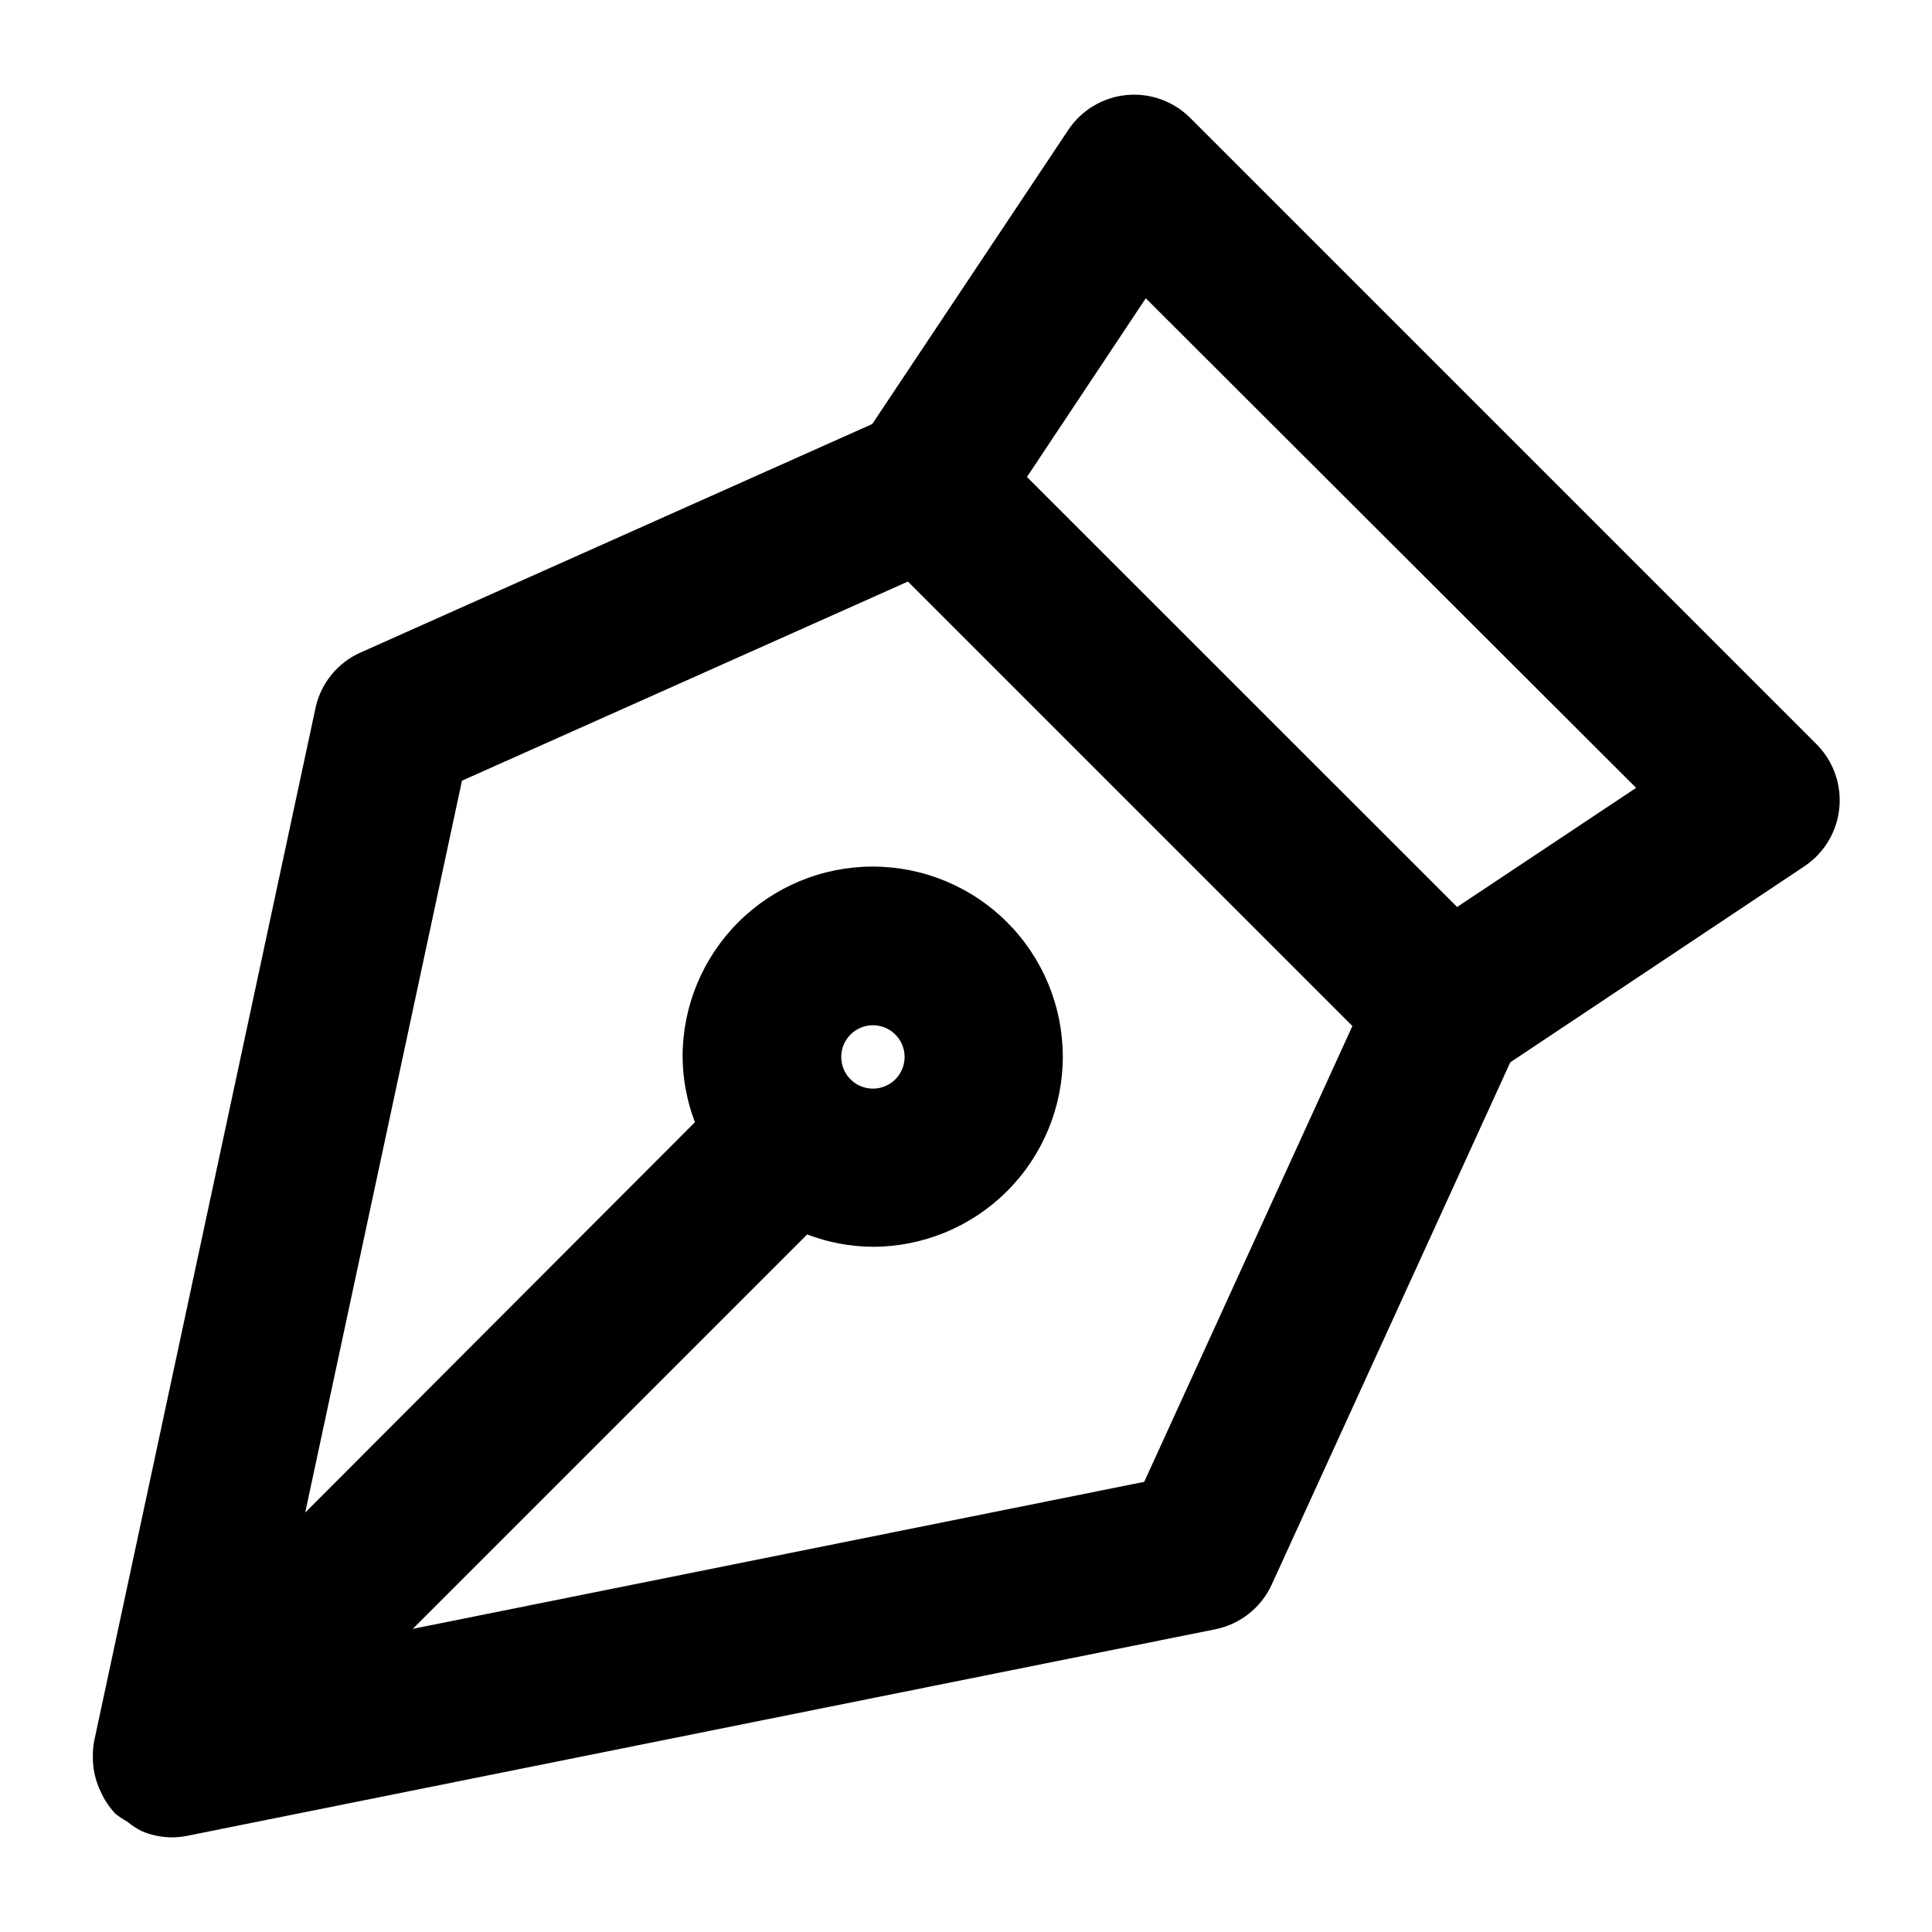 <?xml version="1.0" encoding="UTF-8"?>
<!-- Uploaded to: SVG Repo, www.svgrepo.com, Generator: SVG Repo Mixer Tools -->
<svg fill="#000000" width="800px" height="800px" version="1.1" viewBox="144 144 512 512" xmlns="http://www.w3.org/2000/svg">
 <path d="m631.44 358.12c0.613-6.254-1.605-12.457-6.047-16.898l-165.98-165.98c-4.445-4.449-10.652-6.668-16.91-6.051-6.254 0.617-11.906 4.008-15.398 9.238l-51.953 77.945-135.57 60.539c-6.113 2.699-10.562 8.164-11.965 14.695l-58.695 273.93c-0.211 1.199-0.316 2.414-0.316 3.633v1.051c0.055 2.348 0.512 4.668 1.344 6.863 0.188 0.523 0.398 0.988 0.629 1.492l0.004-0.004c0.973 2.258 2.336 4.328 4.027 6.109 0.941 0.754 1.945 1.422 3.004 1.996 1.191 0.984 2.488 1.844 3.863 2.559 2.523 1.078 5.231 1.648 7.977 1.68 1.41 0.012 2.816-0.129 4.199-0.418l272.43-54.727c6.594-1.332 12.152-5.742 14.945-11.859l63.207-138.38 78.008-51.996v-0.004c5.215-3.5 8.59-9.156 9.195-15.406zm-184.21 178.58-193.84 38.961 104.52-104.52c5.543 2.117 11.422 3.227 17.359 3.273 13.363 0 26.176-5.309 35.625-14.754 9.449-9.449 14.758-22.266 14.758-35.625 0-13.363-5.309-26.176-14.758-35.625-9.449-9.449-22.262-14.758-35.625-14.758s-26.176 5.309-35.625 14.758c-9.449 9.449-14.754 22.262-14.754 35.625 0.047 5.934 1.152 11.816 3.273 17.359l-103.28 103.45 41.543-193.95 118.18-52.773 117.79 117.79zm-80.293-112.6c0-3.394 2.043-6.457 5.184-7.758 3.137-1.301 6.746-0.582 9.148 1.82 2.402 2.402 3.121 6.012 1.82 9.152-1.301 3.137-4.359 5.184-7.758 5.184-2.227 0-4.363-0.887-5.938-2.461-1.574-1.574-2.457-3.711-2.457-5.938zm163.21-39.738-113.99-113.96 31.488-47.359 129.94 129.75z"/>
</svg>